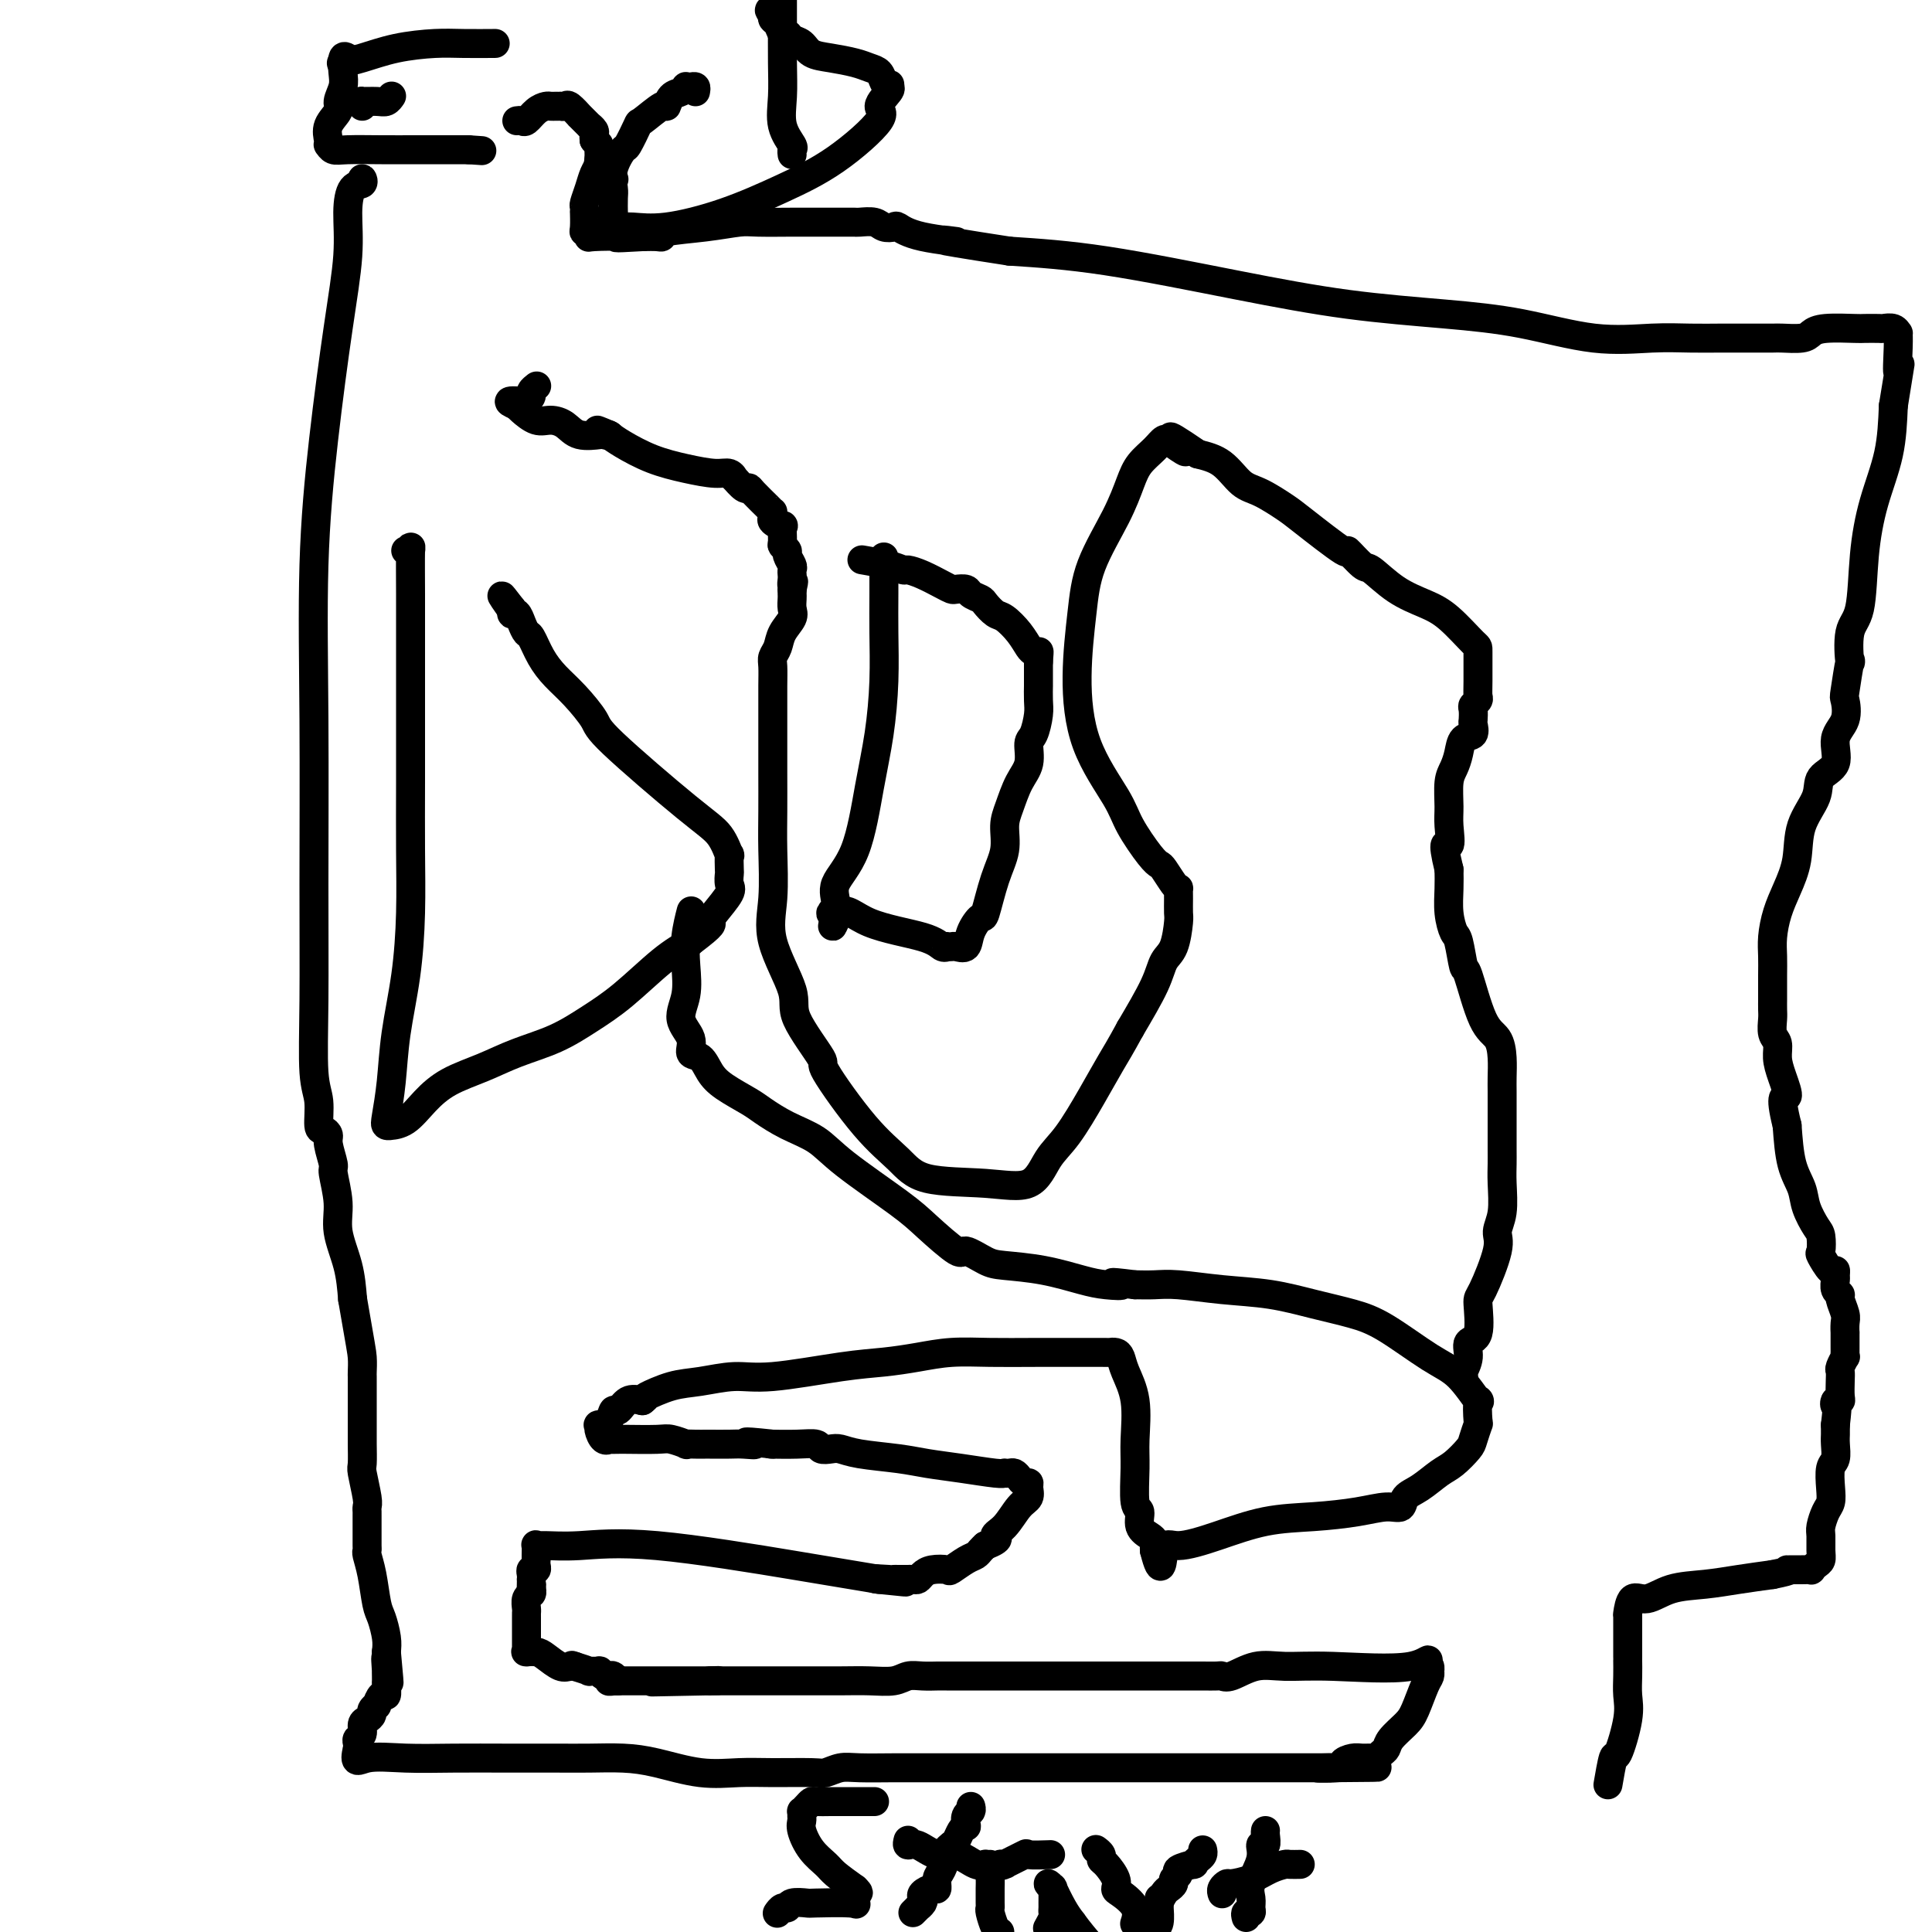 <svg viewBox='0 0 400 400' version='1.1' xmlns='http://www.w3.org/2000/svg' xmlns:xlink='http://www.w3.org/1999/xlink'><g fill='none' stroke='#000000' stroke-width='6' stroke-linecap='round' stroke-linejoin='round'><path d='M75,38c-0.052,-0.533 -0.104,-1.065 0,-1c0.104,0.065 0.362,0.728 0,1c-0.362,0.272 -1.346,0.153 -2,1c-0.654,0.847 -0.978,2.660 -1,5c-0.022,2.340 0.257,5.208 0,9c-0.257,3.792 -1.050,8.509 -2,15c-0.950,6.491 -2.058,14.756 -3,23c-0.942,8.244 -1.718,16.466 -2,26c-0.282,9.534 -0.072,20.379 0,32c0.072,11.621 0.004,24.018 0,34c-0.004,9.982 0.054,17.550 0,24c-0.054,6.450 -0.221,11.784 0,15c0.221,3.216 0.829,4.316 1,6c0.171,1.684 -0.094,3.954 0,5c0.094,1.046 0.546,0.868 1,1c0.454,0.132 0.911,0.575 1,1c0.089,0.425 -0.188,0.831 0,2c0.188,1.169 0.842,3.101 1,4c0.158,0.899 -0.179,0.766 0,2c0.179,1.234 0.873,3.836 1,6c0.127,2.164 -0.312,3.890 0,6c0.312,2.110 1.375,4.603 2,7c0.625,2.397 0.813,4.699 1,7'/><path d='M73,269c1.691,9.818 1.917,10.865 2,12c0.083,1.135 0.022,2.360 0,3c-0.022,0.640 -0.006,0.697 0,1c0.006,0.303 0.002,0.854 0,1c-0.002,0.146 -0.000,-0.111 0,0c0.000,0.111 0.000,0.590 0,1c-0.000,0.410 -0.000,0.750 0,1c0.000,0.250 -0.000,0.411 0,1c0.000,0.589 0.000,1.608 0,3c-0.000,1.392 -0.001,3.157 0,4c0.001,0.843 0.004,0.765 0,1c-0.004,0.235 -0.015,0.784 0,2c0.015,1.216 0.057,3.100 0,4c-0.057,0.900 -0.211,0.818 0,2c0.211,1.182 0.789,3.629 1,5c0.211,1.371 0.057,1.665 0,2c-0.057,0.335 -0.015,0.709 0,1c0.015,0.291 0.004,0.498 0,1c-0.004,0.502 -0.002,1.299 0,2c0.002,0.701 0.003,1.308 0,2c-0.003,0.692 -0.012,1.470 0,2c0.012,0.530 0.044,0.812 0,1c-0.044,0.188 -0.166,0.284 0,1c0.166,0.716 0.619,2.054 1,4c0.381,1.946 0.690,4.501 1,6c0.310,1.499 0.622,1.942 1,3c0.378,1.058 0.822,2.731 1,4c0.178,1.269 0.089,2.135 0,3'/><path d='M80,342c1.083,11.621 0.290,4.175 0,2c-0.290,-2.175 -0.078,0.921 0,2c0.078,1.079 0.022,0.139 0,0c-0.022,-0.139 -0.008,0.521 0,1c0.008,0.479 0.012,0.777 0,1c-0.012,0.223 -0.041,0.370 0,1c0.041,0.630 0.151,1.741 0,2c-0.151,0.259 -0.561,-0.334 -1,0c-0.439,0.334 -0.905,1.595 -1,2c-0.095,0.405 0.181,-0.047 0,0c-0.181,0.047 -0.818,0.594 -1,1c-0.182,0.406 0.091,0.672 0,1c-0.091,0.328 -0.546,0.718 -1,1c-0.454,0.282 -0.906,0.458 -1,1c-0.094,0.542 0.171,1.452 0,2c-0.171,0.548 -0.778,0.735 -1,1c-0.222,0.265 -0.060,0.610 0,1c0.060,0.390 0.017,0.826 0,1c-0.017,0.174 -0.009,0.087 0,0'/><path d='M74,362c-0.836,3.547 0.074,2.414 2,2c1.926,-0.414 4.869,-0.111 8,0c3.131,0.111 6.450,0.029 10,0c3.550,-0.029 7.331,-0.006 11,0c3.669,0.006 7.227,-0.005 10,0c2.773,0.005 4.761,0.026 7,0c2.239,-0.026 4.731,-0.098 7,0c2.269,0.098 4.317,0.366 7,1c2.683,0.634 6.002,1.635 9,2c2.998,0.365 5.674,0.094 8,0c2.326,-0.094 4.303,-0.011 7,0c2.697,0.011 6.114,-0.050 8,0c1.886,0.050 2.242,0.209 3,0c0.758,-0.209 1.919,-0.788 3,-1c1.081,-0.212 2.083,-0.057 4,0c1.917,0.057 4.748,0.015 7,0c2.252,-0.015 3.926,-0.004 6,0c2.074,0.004 4.549,0.001 7,0c2.451,-0.001 4.878,-0.000 8,0c3.122,0.000 6.940,0.000 11,0c4.060,-0.000 8.363,-0.000 13,0c4.637,0.000 9.607,0.000 14,0c4.393,-0.000 8.207,-0.000 12,0c3.793,0.000 7.563,0.000 10,0c2.437,-0.000 3.541,-0.000 5,0c1.459,0.000 3.274,0.000 4,0c0.726,-0.000 0.363,-0.000 0,0'/><path d='M275,366c19.999,-0.167 4.997,-0.083 0,0c-4.997,0.083 0.013,0.166 2,0c1.987,-0.166 0.952,-0.579 1,-1c0.048,-0.421 1.178,-0.848 2,-1c0.822,-0.152 1.334,-0.029 2,0c0.666,0.029 1.486,-0.036 2,0c0.514,0.036 0.722,0.172 1,0c0.278,-0.172 0.627,-0.652 1,-1c0.373,-0.348 0.772,-0.566 1,-1c0.228,-0.434 0.285,-1.086 1,-2c0.715,-0.914 2.086,-2.091 3,-3c0.914,-0.909 1.369,-1.549 2,-3c0.631,-1.451 1.438,-3.713 2,-5c0.562,-1.287 0.880,-1.599 1,-2c0.120,-0.401 0.042,-0.891 0,-1c-0.042,-0.109 -0.050,0.163 0,0c0.050,-0.163 0.157,-0.761 0,-1c-0.157,-0.239 -0.579,-0.120 -1,0'/><path d='M295,345c1.387,-2.628 0.856,-0.697 -3,0c-3.856,0.697 -11.037,0.158 -16,0c-4.963,-0.158 -7.709,0.063 -10,0c-2.291,-0.063 -4.125,-0.409 -6,0c-1.875,0.409 -3.789,1.574 -5,2c-1.211,0.426 -1.720,0.114 -2,0c-0.280,-0.114 -0.331,-0.031 -1,0c-0.669,0.031 -1.954,0.008 -3,0c-1.046,-0.008 -1.852,-0.002 -3,0c-1.148,0.002 -2.638,0.001 -5,0c-2.362,-0.001 -5.596,-0.000 -7,0c-1.404,0.000 -0.976,0.000 -1,0c-0.024,-0.000 -0.499,-0.000 -1,0c-0.501,0.000 -1.028,0.000 -2,0c-0.972,-0.000 -2.388,-0.000 -3,0c-0.612,0.000 -0.420,0.000 -2,0c-1.580,-0.000 -4.933,-0.000 -8,0c-3.067,0.000 -5.850,0.000 -8,0c-2.150,-0.000 -3.668,-0.001 -6,0c-2.332,0.001 -5.480,0.004 -7,0c-1.520,-0.004 -1.413,-0.015 -2,0c-0.587,0.015 -1.869,0.057 -3,0c-1.131,-0.057 -2.111,-0.211 -3,0c-0.889,0.211 -1.688,0.789 -3,1c-1.312,0.211 -3.139,0.057 -5,0c-1.861,-0.057 -3.756,-0.015 -6,0c-2.244,0.015 -4.836,0.004 -7,0c-2.164,-0.004 -3.900,-0.001 -6,0c-2.100,0.001 -4.565,0.000 -7,0c-2.435,-0.000 -4.838,-0.000 -6,0c-1.162,0.000 -1.081,0.000 -1,0'/><path d='M147,348c-23.106,0.464 -6.872,0.124 -1,0c5.872,-0.124 1.382,-0.033 0,0c-1.382,0.033 0.345,0.009 0,0c-0.345,-0.009 -2.761,-0.002 -4,0c-1.239,0.002 -1.300,0.001 -2,0c-0.700,-0.001 -2.038,-0.000 -3,0c-0.962,0.000 -1.549,0.000 -2,0c-0.451,-0.000 -0.765,-0.000 -1,0c-0.235,0.000 -0.391,0.000 -1,0c-0.609,-0.000 -1.669,-0.000 -2,0c-0.331,0.000 0.069,0.000 0,0c-0.069,-0.000 -0.606,-0.000 -1,0c-0.394,0.000 -0.645,0.000 -1,0c-0.355,-0.000 -0.816,-0.000 -1,0c-0.184,0.000 -0.092,0.000 0,0'/><path d='M128,348c-3.179,0.060 -1.627,0.208 -1,0c0.627,-0.208 0.328,-0.774 0,-1c-0.328,-0.226 -0.684,-0.113 -1,0c-0.316,0.113 -0.590,0.227 -1,0c-0.410,-0.227 -0.955,-0.796 -1,-1c-0.045,-0.204 0.411,-0.044 0,0c-0.411,0.044 -1.687,-0.026 -2,0c-0.313,0.026 0.339,0.150 0,0c-0.339,-0.150 -1.670,-0.575 -3,-1'/><path d='M119,345c-1.353,-0.457 -0.235,-0.098 0,0c0.235,0.098 -0.414,-0.065 -1,0c-0.586,0.065 -1.110,0.357 -2,0c-0.890,-0.357 -2.148,-1.363 -3,-2c-0.852,-0.637 -1.300,-0.904 -2,-1c-0.700,-0.096 -1.652,-0.021 -2,0c-0.348,0.021 -0.093,-0.011 0,0c0.093,0.011 0.025,0.067 0,0c-0.025,-0.067 -0.007,-0.256 0,-1c0.007,-0.744 0.002,-2.044 0,-3c-0.002,-0.956 -0.002,-1.569 0,-2c0.002,-0.431 0.004,-0.679 0,-1c-0.004,-0.321 -0.015,-0.716 0,-1c0.015,-0.284 0.056,-0.458 0,-1c-0.056,-0.542 -0.207,-1.454 0,-2c0.207,-0.546 0.774,-0.728 1,-1c0.226,-0.272 0.113,-0.636 0,-1'/><path d='M110,329c0.155,-1.968 0.042,-0.386 0,0c-0.042,0.386 -0.012,-0.422 0,-1c0.012,-0.578 0.007,-0.925 0,-1c-0.007,-0.075 -0.016,0.120 0,0c0.016,-0.120 0.057,-0.557 0,-1c-0.057,-0.443 -0.211,-0.891 0,-1c0.211,-0.109 0.789,0.121 1,0c0.211,-0.121 0.056,-0.593 0,-1c-0.056,-0.407 -0.012,-0.750 0,-1c0.012,-0.250 -0.008,-0.406 0,-1c0.008,-0.594 0.044,-1.627 0,-2c-0.044,-0.373 -0.167,-0.087 0,0c0.167,0.087 0.623,-0.026 2,0c1.377,0.026 3.676,0.192 7,0c3.324,-0.192 7.675,-0.742 16,0c8.325,0.742 20.626,2.777 28,4c7.374,1.223 9.821,1.635 12,2c2.179,0.365 4.089,0.682 6,1'/><path d='M182,327c10.875,1.083 2.563,0.290 0,0c-2.563,-0.290 0.624,-0.078 2,0c1.376,0.078 0.942,0.021 1,0c0.058,-0.021 0.607,-0.006 1,0c0.393,0.006 0.630,0.002 1,0c0.370,-0.002 0.872,-0.003 1,0c0.128,0.003 -0.119,0.011 0,0c0.119,-0.011 0.603,-0.042 1,0c0.397,0.042 0.706,0.157 1,0c0.294,-0.157 0.572,-0.585 1,-1c0.428,-0.415 1.008,-0.818 2,-1c0.992,-0.182 2.398,-0.143 3,0c0.602,0.143 0.399,0.389 1,0c0.601,-0.389 2.007,-1.414 3,-2c0.993,-0.586 1.575,-0.735 2,-1c0.425,-0.265 0.693,-0.647 1,-1c0.307,-0.353 0.654,-0.676 1,-1'/><path d='M204,320c3.775,-1.473 2.213,-1.655 2,-2c-0.213,-0.345 0.925,-0.853 2,-2c1.075,-1.147 2.089,-2.934 3,-4c0.911,-1.066 1.719,-1.413 2,-2c0.281,-0.587 0.034,-1.415 0,-2c-0.034,-0.585 0.146,-0.927 0,-1c-0.146,-0.073 -0.617,0.124 -1,0c-0.383,-0.124 -0.676,-0.569 -1,-1c-0.324,-0.431 -0.677,-0.847 -1,-1c-0.323,-0.153 -0.615,-0.044 -1,0c-0.385,0.044 -0.864,0.023 -1,0c-0.136,-0.023 0.071,-0.048 0,0c-0.071,0.048 -0.420,0.168 -2,0c-1.580,-0.168 -4.391,-0.623 -7,-1c-2.609,-0.377 -5.016,-0.676 -7,-1c-1.984,-0.324 -3.544,-0.674 -6,-1c-2.456,-0.326 -5.808,-0.627 -8,-1c-2.192,-0.373 -3.224,-0.818 -4,-1c-0.776,-0.182 -1.295,-0.101 -2,0c-0.705,0.101 -1.597,0.223 -2,0c-0.403,-0.223 -0.318,-0.792 -1,-1c-0.682,-0.208 -2.131,-0.056 -4,0c-1.869,0.056 -4.157,0.015 -5,0c-0.843,-0.015 -0.241,-0.004 0,0c0.241,0.004 0.120,0.002 0,0'/><path d='M160,299c-8.552,-0.928 -4.931,-0.249 -4,0c0.931,0.249 -0.828,0.067 -2,0c-1.172,-0.067 -1.758,-0.018 -3,0c-1.242,0.018 -3.139,0.006 -4,0c-0.861,-0.006 -0.685,-0.005 -1,0c-0.315,0.005 -1.120,0.016 -2,0c-0.880,-0.016 -1.837,-0.057 -2,0c-0.163,0.057 0.466,0.211 0,0c-0.466,-0.211 -2.027,-0.789 -3,-1c-0.973,-0.211 -1.356,-0.057 -3,0c-1.644,0.057 -4.548,0.017 -6,0c-1.452,-0.017 -1.451,-0.011 -2,0c-0.549,0.011 -1.649,0.027 -2,0c-0.351,-0.027 0.048,-0.098 0,0c-0.048,0.098 -0.542,0.364 -1,0c-0.458,-0.364 -0.880,-1.360 -1,-2c-0.120,-0.640 0.061,-0.926 0,-1c-0.061,-0.074 -0.365,0.064 0,0c0.365,-0.064 1.399,-0.329 2,-1c0.601,-0.671 0.769,-1.747 1,-2c0.231,-0.253 0.524,0.316 1,0c0.476,-0.316 1.136,-1.519 2,-2c0.864,-0.481 1.932,-0.241 3,0'/><path d='M133,290c1.388,-1.045 0.358,-0.656 1,-1c0.642,-0.344 2.956,-1.419 5,-2c2.044,-0.581 3.819,-0.666 6,-1c2.181,-0.334 4.770,-0.915 7,-1c2.230,-0.085 4.102,0.327 8,0c3.898,-0.327 9.820,-1.394 14,-2c4.180,-0.606 6.616,-0.751 9,-1c2.384,-0.249 4.717,-0.603 7,-1c2.283,-0.397 4.516,-0.838 7,-1c2.484,-0.162 5.218,-0.044 8,0c2.782,0.044 5.610,0.014 10,0c4.390,-0.014 10.341,-0.011 13,0c2.659,0.011 2.027,0.029 2,0c-0.027,-0.029 0.553,-0.105 1,0c0.447,0.105 0.761,0.390 1,1c0.239,0.610 0.403,1.544 1,3c0.597,1.456 1.628,3.435 2,6c0.372,2.565 0.084,5.716 0,8c-0.084,2.284 0.037,3.701 0,6c-0.037,2.299 -0.230,5.481 0,7c0.230,1.519 0.885,1.377 1,2c0.115,0.623 -0.309,2.012 0,3c0.309,0.988 1.351,1.574 2,2c0.649,0.426 0.906,0.692 1,1c0.094,0.308 0.027,0.660 0,1c-0.027,0.340 -0.013,0.670 0,1'/><path d='M239,321c1.604,6.383 1.615,1.841 2,0c0.385,-1.841 1.143,-0.979 3,-1c1.857,-0.021 4.811,-0.924 8,-2c3.189,-1.076 6.613,-2.325 10,-3c3.387,-0.675 6.737,-0.776 10,-1c3.263,-0.224 6.437,-0.573 9,-1c2.563,-0.427 4.514,-0.934 6,-1c1.486,-0.066 2.508,0.307 3,0c0.492,-0.307 0.454,-1.294 1,-2c0.546,-0.706 1.676,-1.132 3,-2c1.324,-0.868 2.842,-2.177 4,-3c1.158,-0.823 1.957,-1.158 3,-2c1.043,-0.842 2.331,-2.189 3,-3c0.669,-0.811 0.718,-1.085 1,-2c0.282,-0.915 0.797,-2.472 1,-3c0.203,-0.528 0.096,-0.028 0,-1c-0.096,-0.972 -0.180,-3.415 0,-4c0.180,-0.585 0.624,0.689 0,0c-0.624,-0.689 -2.316,-3.339 -4,-5c-1.684,-1.661 -3.359,-2.333 -6,-4c-2.641,-1.667 -6.246,-4.330 -9,-6c-2.754,-1.670 -4.655,-2.346 -7,-3c-2.345,-0.654 -5.134,-1.286 -8,-2c-2.866,-0.714 -5.809,-1.512 -9,-2c-3.191,-0.488 -6.628,-0.667 -10,-1c-3.372,-0.333 -6.677,-0.820 -9,-1c-2.323,-0.180 -3.664,-0.051 -5,0c-1.336,0.051 -2.668,0.026 -4,0'/><path d='M235,266c-7.514,-0.937 -3.798,-0.279 -3,0c0.798,0.279 -1.321,0.178 -3,0c-1.679,-0.178 -2.920,-0.435 -5,-1c-2.080,-0.565 -5.001,-1.440 -8,-2c-2.999,-0.560 -6.077,-0.807 -8,-1c-1.923,-0.193 -2.692,-0.333 -4,-1c-1.308,-0.667 -3.154,-1.861 -4,-2c-0.846,-0.139 -0.692,0.777 -2,0c-1.308,-0.777 -4.078,-3.246 -6,-5c-1.922,-1.754 -2.998,-2.791 -6,-5c-3.002,-2.209 -7.932,-5.588 -11,-8c-3.068,-2.412 -4.274,-3.857 -6,-5c-1.726,-1.143 -3.971,-1.985 -6,-3c-2.029,-1.015 -3.841,-2.202 -5,-3c-1.159,-0.798 -1.664,-1.206 -3,-2c-1.336,-0.794 -3.505,-1.972 -5,-3c-1.495,-1.028 -2.318,-1.905 -3,-3c-0.682,-1.095 -1.223,-2.409 -2,-3c-0.777,-0.591 -1.791,-0.460 -2,-1c-0.209,-0.540 0.388,-1.752 0,-3c-0.388,-1.248 -1.760,-2.531 -2,-4c-0.240,-1.469 0.654,-3.122 1,-5c0.346,-1.878 0.145,-3.981 0,-6c-0.145,-2.019 -0.235,-3.954 0,-6c0.235,-2.046 0.794,-4.205 1,-5c0.206,-0.795 0.059,-0.227 0,0c-0.059,0.227 -0.029,0.114 0,0'/><path d='M333,369c0.027,-0.156 0.053,-0.313 0,0c-0.053,0.313 -0.186,1.095 0,0c0.186,-1.095 0.691,-4.067 1,-5c0.309,-0.933 0.423,0.173 1,-1c0.577,-1.173 1.619,-4.625 2,-7c0.381,-2.375 0.102,-3.672 0,-5c-0.102,-1.328 -0.027,-2.686 0,-4c0.027,-1.314 0.007,-2.583 0,-3c-0.007,-0.417 -0.002,0.019 0,0c0.002,-0.019 0.001,-0.491 0,-1c-0.001,-0.509 -0.000,-1.053 0,-2c0.000,-0.947 0.000,-2.296 0,-3c-0.000,-0.704 0.000,-0.764 0,-1c-0.000,-0.236 -0.000,-0.649 0,-1c0.000,-0.351 0.002,-0.642 0,-1c-0.002,-0.358 -0.007,-0.784 0,-1c0.007,-0.216 0.025,-0.222 0,0c-0.025,0.222 -0.095,0.673 0,0c0.095,-0.673 0.354,-2.471 1,-3c0.646,-0.529 1.679,0.209 3,0c1.321,-0.209 2.932,-1.365 5,-2c2.068,-0.635 4.595,-0.748 7,-1c2.405,-0.252 4.687,-0.643 7,-1c2.313,-0.357 4.656,-0.678 7,-1'/><path d='M367,326c5.017,-1.001 3.060,-1.003 3,-1c-0.060,0.003 1.778,0.013 3,0c1.222,-0.013 1.830,-0.047 2,0c0.170,0.047 -0.098,0.174 0,0c0.098,-0.174 0.561,-0.650 1,-1c0.439,-0.350 0.852,-0.573 1,-1c0.148,-0.427 0.029,-1.058 0,-2c-0.029,-0.942 0.031,-2.193 0,-3c-0.031,-0.807 -0.153,-1.168 0,-2c0.153,-0.832 0.581,-2.133 1,-3c0.419,-0.867 0.830,-1.300 1,-2c0.170,-0.700 0.098,-1.669 0,-3c-0.098,-1.331 -0.222,-3.025 0,-4c0.222,-0.975 0.792,-1.231 1,-2c0.208,-0.769 0.056,-2.052 0,-3c-0.056,-0.948 -0.015,-1.563 0,-2c0.015,-0.437 0.004,-0.696 0,-1c-0.004,-0.304 -0.002,-0.652 0,-1'/><path d='M380,295c0.635,-5.330 0.223,-4.156 0,-4c-0.223,0.156 -0.256,-0.708 0,-1c0.256,-0.292 0.800,-0.013 1,0c0.200,0.013 0.057,-0.239 0,-1c-0.057,-0.761 -0.029,-2.031 0,-3c0.029,-0.969 0.060,-1.636 0,-2c-0.060,-0.364 -0.212,-0.424 0,-1c0.212,-0.576 0.789,-1.669 1,-2c0.211,-0.331 0.057,0.099 0,0c-0.057,-0.099 -0.015,-0.726 0,-1c0.015,-0.274 0.005,-0.194 0,-1c-0.005,-0.806 -0.005,-2.500 0,-3c0.005,-0.500 0.017,0.192 0,0c-0.017,-0.192 -0.061,-1.269 0,-2c0.061,-0.731 0.227,-1.117 0,-2c-0.227,-0.883 -0.845,-2.264 -1,-3c-0.155,-0.736 0.155,-0.829 0,-1c-0.155,-0.171 -0.775,-0.421 -1,-1c-0.225,-0.579 -0.054,-1.487 0,-2c0.054,-0.513 -0.010,-0.632 0,-1c0.010,-0.368 0.094,-0.984 0,-1c-0.094,-0.016 -0.367,0.570 -1,0c-0.633,-0.570 -1.627,-2.294 -2,-3c-0.373,-0.706 -0.126,-0.393 0,-1c0.126,-0.607 0.132,-2.133 0,-3c-0.132,-0.867 -0.403,-1.075 -1,-2c-0.597,-0.925 -1.521,-2.568 -2,-4c-0.479,-1.432 -0.514,-2.655 -1,-4c-0.486,-1.345 -1.425,-2.813 -2,-5c-0.575,-2.187 -0.788,-5.094 -1,-8'/><path d='M370,233c-1.813,-7.203 -0.346,-5.711 0,-6c0.346,-0.289 -0.429,-2.360 -1,-4c-0.571,-1.640 -0.938,-2.847 -1,-4c-0.062,-1.153 0.179,-2.250 0,-3c-0.179,-0.750 -0.780,-1.154 -1,-2c-0.220,-0.846 -0.059,-2.133 0,-3c0.059,-0.867 0.016,-1.312 0,-2c-0.016,-0.688 -0.005,-1.617 0,-2c0.005,-0.383 0.004,-0.219 0,-1c-0.004,-0.781 -0.009,-2.507 0,-4c0.009,-1.493 0.034,-2.753 0,-4c-0.034,-1.247 -0.128,-2.481 0,-4c0.128,-1.519 0.476,-3.322 1,-5c0.524,-1.678 1.223,-3.229 2,-5c0.777,-1.771 1.632,-3.760 2,-6c0.368,-2.240 0.251,-4.732 1,-7c0.749,-2.268 2.366,-4.314 3,-6c0.634,-1.686 0.286,-3.013 1,-4c0.714,-0.987 2.492,-1.635 3,-3c0.508,-1.365 -0.252,-3.448 0,-5c0.252,-1.552 1.518,-2.575 2,-4c0.482,-1.425 0.180,-3.253 0,-4c-0.180,-0.747 -0.237,-0.413 0,-2c0.237,-1.587 0.770,-5.095 1,-6c0.230,-0.905 0.157,0.793 0,0c-0.157,-0.793 -0.400,-4.077 0,-6c0.400,-1.923 1.441,-2.485 2,-5c0.559,-2.515 0.634,-6.983 1,-11c0.366,-4.017 1.022,-7.581 2,-11c0.978,-3.419 2.280,-6.691 3,-10c0.720,-3.309 0.860,-6.654 1,-10'/><path d='M392,84c2.082,-12.780 1.288,-7.729 1,-7c-0.288,0.729 -0.070,-2.862 0,-5c0.070,-2.138 -0.006,-2.821 0,-3c0.006,-0.179 0.096,0.148 0,0c-0.096,-0.148 -0.378,-0.772 -1,-1c-0.622,-0.228 -1.584,-0.062 -2,0c-0.416,0.062 -0.286,0.019 -1,0c-0.714,-0.019 -2.272,-0.015 -3,0c-0.728,0.015 -0.626,0.043 -2,0c-1.374,-0.043 -4.225,-0.155 -6,0c-1.775,0.155 -2.475,0.577 -3,1c-0.525,0.423 -0.875,0.845 -2,1c-1.125,0.155 -3.025,0.041 -4,0c-0.975,-0.041 -1.024,-0.011 -2,0c-0.976,0.011 -2.877,0.003 -4,0c-1.123,-0.003 -1.467,-0.002 -2,0c-0.533,0.002 -1.254,0.003 -2,0c-0.746,-0.003 -1.515,-0.010 -3,0c-1.485,0.010 -3.685,0.039 -6,0c-2.315,-0.039 -4.744,-0.145 -8,0c-3.256,0.145 -7.338,0.540 -12,0c-4.662,-0.540 -9.904,-2.014 -15,-3c-5.096,-0.986 -10.045,-1.482 -16,-2c-5.955,-0.518 -12.916,-1.056 -20,-2c-7.084,-0.944 -14.292,-2.293 -23,-4c-8.708,-1.707 -18.917,-3.774 -27,-5c-8.083,-1.226 -14.042,-1.613 -20,-2'/><path d='M209,52c-20.864,-3.209 -12.525,-2.232 -11,-2c1.525,0.232 -3.764,-0.281 -7,-1c-3.236,-0.719 -4.418,-1.643 -5,-2c-0.582,-0.357 -0.562,-0.148 -1,0c-0.438,0.148 -1.333,0.236 -2,0c-0.667,-0.236 -1.106,-0.795 -2,-1c-0.894,-0.205 -2.242,-0.055 -3,0c-0.758,0.055 -0.925,0.015 -1,0c-0.075,-0.015 -0.058,-0.004 0,0c0.058,0.004 0.156,0.001 0,0c-0.156,-0.001 -0.568,-0.000 -1,0c-0.432,0.000 -0.885,0.000 -1,0c-0.115,-0.000 0.107,-0.000 0,0c-0.107,0.000 -0.542,0.000 -1,0c-0.458,-0.000 -0.938,0.000 -1,0c-0.062,-0.000 0.294,-0.000 0,0c-0.294,0.000 -1.237,0.000 -2,0c-0.763,-0.000 -1.345,-0.001 -2,0c-0.655,0.001 -1.381,0.003 -2,0c-0.619,-0.003 -1.130,-0.012 -3,0c-1.870,0.012 -5.099,0.046 -7,0c-1.901,-0.046 -2.472,-0.170 -4,0c-1.528,0.170 -4.012,0.634 -7,1c-2.988,0.366 -6.481,0.634 -8,1c-1.519,0.366 -1.063,0.829 -1,1c0.063,0.171 -0.268,0.049 -1,0c-0.732,-0.049 -1.866,-0.024 -3,0'/><path d='M133,49c-7.808,0.469 -4.828,0.140 -5,0c-0.172,-0.140 -3.496,-0.091 -5,0c-1.504,0.091 -1.188,0.223 -1,0c0.188,-0.223 0.246,-0.801 0,-1c-0.246,-0.199 -0.798,-0.018 -1,0c-0.202,0.018 -0.055,-0.126 0,-1c0.055,-0.874 0.018,-2.478 0,-3c-0.018,-0.522 -0.016,0.036 0,0c0.016,-0.036 0.047,-0.668 0,-1c-0.047,-0.332 -0.170,-0.366 0,-1c0.170,-0.634 0.634,-1.869 1,-3c0.366,-1.131 0.634,-2.159 1,-3c0.366,-0.841 0.829,-1.496 1,-2c0.171,-0.504 0.049,-0.858 0,-1c-0.049,-0.142 -0.024,-0.071 0,0'/><path d='M303,285c0.035,0.046 0.069,0.091 0,0c-0.069,-0.091 -0.243,-0.319 0,-1c0.243,-0.681 0.903,-1.815 1,-3c0.097,-1.185 -0.369,-2.421 0,-3c0.369,-0.579 1.572,-0.500 2,-2c0.428,-1.500 0.080,-4.580 0,-6c-0.080,-1.420 0.108,-1.181 1,-3c0.892,-1.819 2.488,-5.698 3,-8c0.512,-2.302 -0.059,-3.028 0,-4c0.059,-0.972 0.748,-2.192 1,-4c0.252,-1.808 0.068,-4.205 0,-6c-0.068,-1.795 -0.018,-2.987 0,-4c0.018,-1.013 0.005,-1.845 0,-3c-0.005,-1.155 -0.001,-2.633 0,-4c0.001,-1.367 -0.001,-2.625 0,-4c0.001,-1.375 0.006,-2.868 0,-4c-0.006,-1.132 -0.022,-1.902 0,-3c0.022,-1.098 0.084,-2.524 0,-4c-0.084,-1.476 -0.313,-3.002 -1,-4c-0.687,-0.998 -1.833,-1.470 -3,-4c-1.167,-2.530 -2.355,-7.120 -3,-9c-0.645,-1.880 -0.747,-1.052 -1,-2c-0.253,-0.948 -0.656,-3.674 -1,-5c-0.344,-1.326 -0.628,-1.252 -1,-2c-0.372,-0.748 -0.831,-2.317 -1,-4c-0.169,-1.683 -0.048,-3.481 0,-5c0.048,-1.519 0.024,-2.760 0,-4'/><path d='M300,180c-1.701,-6.969 -0.453,-4.892 0,-5c0.453,-0.108 0.111,-2.402 0,-4c-0.111,-1.598 0.011,-2.502 0,-4c-0.011,-1.498 -0.153,-3.591 0,-5c0.153,-1.409 0.601,-2.136 1,-3c0.399,-0.864 0.748,-1.866 1,-3c0.252,-1.134 0.408,-2.402 1,-3c0.592,-0.598 1.622,-0.527 2,-1c0.378,-0.473 0.105,-1.489 0,-2c-0.105,-0.511 -0.042,-0.518 0,-1c0.042,-0.482 0.064,-1.441 0,-2c-0.064,-0.559 -0.213,-0.718 0,-1c0.213,-0.282 0.789,-0.688 1,-1c0.211,-0.312 0.055,-0.531 0,-1c-0.055,-0.469 -0.011,-1.189 0,-3c0.011,-1.811 -0.011,-4.713 0,-6c0.011,-1.287 0.056,-0.959 -1,-2c-1.056,-1.041 -3.212,-3.453 -5,-5c-1.788,-1.547 -3.209,-2.231 -5,-3c-1.791,-0.769 -3.951,-1.622 -6,-3c-2.049,-1.378 -3.988,-3.279 -5,-4c-1.012,-0.721 -1.098,-0.261 -2,-1c-0.902,-0.739 -2.622,-2.678 -3,-3c-0.378,-0.322 0.584,0.971 -1,0c-1.584,-0.971 -5.714,-4.207 -8,-6c-2.286,-1.793 -2.729,-2.143 -4,-3c-1.271,-0.857 -3.372,-2.219 -5,-3c-1.628,-0.781 -2.785,-0.979 -4,-2c-1.215,-1.021 -2.490,-2.863 -4,-4c-1.510,-1.137 -3.255,-1.568 -5,-2'/><path d='M248,94c-9.558,-6.531 -4.452,-2.358 -3,-1c1.452,1.358 -0.751,-0.099 -2,-1c-1.249,-0.901 -1.543,-1.246 -2,-1c-0.457,0.246 -1.078,1.084 -2,2c-0.922,0.916 -2.144,1.912 -3,3c-0.856,1.088 -1.344,2.269 -2,4c-0.656,1.731 -1.480,4.012 -3,7c-1.520,2.988 -3.735,6.683 -5,10c-1.265,3.317 -1.578,6.257 -2,10c-0.422,3.743 -0.951,8.288 -1,13c-0.049,4.712 0.382,9.592 2,14c1.618,4.408 4.421,8.345 6,11c1.579,2.655 1.932,4.028 3,6c1.068,1.972 2.850,4.543 4,6c1.150,1.457 1.667,1.801 2,2c0.333,0.199 0.482,0.254 1,1c0.518,0.746 1.407,2.182 2,3c0.593,0.818 0.892,1.017 1,1c0.108,-0.017 0.027,-0.251 0,0c-0.027,0.251 0.000,0.986 0,2c-0.000,1.014 -0.028,2.308 0,3c0.028,0.692 0.113,0.782 0,2c-0.113,1.218 -0.422,3.564 -1,5c-0.578,1.436 -1.425,1.964 -2,3c-0.575,1.036 -0.879,2.582 -2,5c-1.121,2.418 -3.061,5.709 -5,9'/><path d='M234,213c-2.122,3.905 -2.928,5.166 -4,7c-1.072,1.834 -2.412,4.239 -4,7c-1.588,2.761 -3.425,5.877 -5,8c-1.575,2.123 -2.887,3.251 -4,5c-1.113,1.749 -2.025,4.117 -4,5c-1.975,0.883 -5.011,0.281 -9,0c-3.989,-0.281 -8.930,-0.240 -12,-1c-3.070,-0.760 -4.267,-2.321 -6,-4c-1.733,-1.679 -4.001,-3.476 -7,-7c-2.999,-3.524 -6.728,-8.775 -8,-11c-1.272,-2.225 -0.088,-1.423 -1,-3c-0.912,-1.577 -3.919,-5.532 -5,-8c-1.081,-2.468 -0.237,-3.448 -1,-6c-0.763,-2.552 -3.133,-6.676 -4,-10c-0.867,-3.324 -0.232,-5.847 0,-9c0.232,-3.153 0.062,-6.937 0,-10c-0.062,-3.063 -0.017,-5.407 0,-8c0.017,-2.593 0.005,-5.437 0,-8c-0.005,-2.563 -0.002,-4.847 0,-7c0.002,-2.153 0.004,-4.176 0,-6c-0.004,-1.824 -0.013,-3.450 0,-5c0.013,-1.550 0.050,-3.024 0,-4c-0.050,-0.976 -0.185,-1.455 0,-2c0.185,-0.545 0.691,-1.158 1,-2c0.309,-0.842 0.423,-1.913 1,-3c0.577,-1.087 1.619,-2.189 2,-3c0.381,-0.811 0.102,-1.331 0,-2c-0.102,-0.669 -0.028,-1.488 0,-2c0.028,-0.512 0.008,-0.718 0,-1c-0.008,-0.282 -0.004,-0.641 0,-1'/><path d='M164,122c0.619,-2.654 0.167,-1.287 0,-1c-0.167,0.287 -0.049,-0.504 0,-1c0.049,-0.496 0.028,-0.696 0,-1c-0.028,-0.304 -0.064,-0.712 0,-1c0.064,-0.288 0.228,-0.456 0,-1c-0.228,-0.544 -0.846,-1.464 -1,-2c-0.154,-0.536 0.157,-0.689 0,-1c-0.157,-0.311 -0.782,-0.780 -1,-1c-0.218,-0.220 -0.030,-0.191 0,-1c0.030,-0.809 -0.097,-2.455 0,-3c0.097,-0.545 0.419,0.012 0,0c-0.419,-0.012 -1.577,-0.593 -2,-1c-0.423,-0.407 -0.110,-0.641 0,-1c0.110,-0.359 0.016,-0.843 0,-1c-0.016,-0.157 0.047,0.013 0,0c-0.047,-0.013 -0.202,-0.207 -1,-1c-0.798,-0.793 -2.238,-2.183 -3,-3c-0.762,-0.817 -0.847,-1.060 -1,-1c-0.153,0.060 -0.373,0.423 -1,0c-0.627,-0.423 -1.659,-1.632 -2,-2c-0.341,-0.368 0.011,0.107 0,0c-0.011,-0.107 -0.383,-0.795 -1,-1c-0.617,-0.205 -1.477,0.072 -3,0c-1.523,-0.072 -3.707,-0.494 -6,-1c-2.293,-0.506 -4.694,-1.098 -7,-2c-2.306,-0.902 -4.516,-2.115 -6,-3c-1.484,-0.885 -2.242,-1.443 -3,-2'/><path d='M126,90c-4.601,-1.856 -1.102,-0.496 0,0c1.102,0.496 -0.193,0.126 -1,0c-0.807,-0.126 -1.125,-0.010 -1,0c0.125,0.010 0.694,-0.087 0,0c-0.694,0.087 -2.652,0.356 -4,0c-1.348,-0.356 -2.088,-1.339 -3,-2c-0.912,-0.661 -1.997,-1.002 -3,-1c-1.003,0.002 -1.924,0.347 -3,0c-1.076,-0.347 -2.307,-1.385 -3,-2c-0.693,-0.615 -0.846,-0.808 -1,-1'/><path d='M107,84c-2.988,-1.151 -0.959,-1.029 0,-1c0.959,0.029 0.849,-0.034 1,0c0.151,0.034 0.563,0.167 1,0c0.437,-0.167 0.901,-0.632 1,-1c0.099,-0.368 -0.166,-0.637 0,-1c0.166,-0.363 0.762,-0.818 1,-1c0.238,-0.182 0.119,-0.091 0,0'/><path d='M183,116c-0.001,-0.612 -0.003,-1.224 0,0c0.003,1.224 0.009,4.284 0,7c-0.009,2.716 -0.034,5.089 0,8c0.034,2.911 0.127,6.361 0,10c-0.127,3.639 -0.474,7.468 -1,11c-0.526,3.532 -1.231,6.768 -2,11c-0.769,4.232 -1.601,9.460 -3,13c-1.399,3.540 -3.365,5.392 -4,7c-0.635,1.608 0.060,2.971 0,4c-0.060,1.029 -0.874,1.722 -1,2c-0.126,0.278 0.437,0.139 1,0'/><path d='M173,189c-1.367,5.643 -0.285,1.249 1,0c1.285,-1.249 2.774,0.646 6,2c3.226,1.354 8.188,2.167 11,3c2.812,0.833 3.473,1.687 4,2c0.527,0.313 0.919,0.086 1,0c0.081,-0.086 -0.148,-0.031 0,0c0.148,0.031 0.674,0.039 1,0c0.326,-0.039 0.454,-0.124 1,0c0.546,0.124 1.511,0.457 2,0c0.489,-0.457 0.503,-1.702 1,-3c0.497,-1.298 1.477,-2.647 2,-3c0.523,-0.353 0.587,0.291 1,-1c0.413,-1.291 1.174,-4.516 2,-7c0.826,-2.484 1.718,-4.228 2,-6c0.282,-1.772 -0.044,-3.571 0,-5c0.044,-1.429 0.459,-2.488 1,-4c0.541,-1.512 1.206,-3.476 2,-5c0.794,-1.524 1.715,-2.609 2,-4c0.285,-1.391 -0.067,-3.088 0,-4c0.067,-0.912 0.554,-1.037 1,-2c0.446,-0.963 0.852,-2.762 1,-4c0.148,-1.238 0.040,-1.913 0,-3c-0.040,-1.087 -0.011,-2.584 0,-3c0.011,-0.416 0.003,0.249 0,0c-0.003,-0.249 -0.001,-1.413 0,-2c0.001,-0.587 0.000,-0.596 0,-1c-0.000,-0.404 -0.000,-1.202 0,-2'/><path d='M215,137c0.296,-3.490 0.036,-1.714 0,-1c-0.036,0.714 0.152,0.366 0,0c-0.152,-0.366 -0.645,-0.751 -1,-1c-0.355,-0.249 -0.571,-0.361 -1,-1c-0.429,-0.639 -1.069,-1.806 -2,-3c-0.931,-1.194 -2.151,-2.414 -3,-3c-0.849,-0.586 -1.326,-0.539 -2,-1c-0.674,-0.461 -1.547,-1.430 -2,-2c-0.453,-0.570 -0.488,-0.741 -1,-1c-0.512,-0.259 -1.500,-0.607 -2,-1c-0.500,-0.393 -0.510,-0.830 -1,-1c-0.490,-0.170 -1.459,-0.074 -2,0c-0.541,0.074 -0.655,0.126 -1,0c-0.345,-0.126 -0.922,-0.429 -2,-1c-1.078,-0.571 -2.657,-1.411 -4,-2c-1.343,-0.589 -2.448,-0.929 -3,-1c-0.552,-0.071 -0.550,0.125 -1,0c-0.450,-0.125 -1.352,-0.572 -3,-1c-1.648,-0.428 -4.042,-0.837 -5,-1c-0.958,-0.163 -0.479,-0.082 0,0'/><path d='M84,114c0.423,0.215 0.845,0.431 1,0c0.155,-0.431 0.041,-1.507 0,0c-0.041,1.507 -0.011,5.598 0,9c0.011,3.402 0.004,6.116 0,10c-0.004,3.884 -0.003,8.939 0,14c0.003,5.061 0.008,10.128 0,15c-0.008,4.872 -0.029,9.550 0,14c0.029,4.450 0.110,8.673 0,13c-0.110,4.327 -0.409,8.757 -1,13c-0.591,4.243 -1.475,8.300 -2,12c-0.525,3.700 -0.693,7.044 -1,10c-0.307,2.956 -0.754,5.523 -1,7c-0.246,1.477 -0.293,1.862 0,2c0.293,0.138 0.925,0.028 1,0c0.075,-0.028 -0.407,0.026 0,0c0.407,-0.026 1.705,-0.131 3,-1c1.295,-0.869 2.588,-2.500 4,-4c1.412,-1.500 2.942,-2.869 5,-4c2.058,-1.131 4.644,-2.025 7,-3c2.356,-0.975 4.481,-2.032 7,-3c2.519,-0.968 5.432,-1.848 8,-3c2.568,-1.152 4.791,-2.577 7,-4c2.209,-1.423 4.402,-2.845 7,-5c2.598,-2.155 5.599,-5.044 8,-7c2.401,-1.956 4.200,-2.978 6,-4'/><path d='M143,195c5.226,-3.937 4.290,-3.780 4,-4c-0.290,-0.220 0.066,-0.816 1,-2c0.934,-1.184 2.446,-2.956 3,-4c0.554,-1.044 0.150,-1.358 0,-2c-0.150,-0.642 -0.044,-1.610 0,-2c0.044,-0.390 0.028,-0.202 0,-1c-0.028,-0.798 -0.067,-2.581 0,-3c0.067,-0.419 0.242,0.525 0,0c-0.242,-0.525 -0.900,-2.521 -2,-4c-1.100,-1.479 -2.643,-2.443 -7,-6c-4.357,-3.557 -11.527,-9.707 -15,-13c-3.473,-3.293 -3.249,-3.730 -4,-5c-0.751,-1.270 -2.477,-3.372 -4,-5c-1.523,-1.628 -2.842,-2.782 -4,-4c-1.158,-1.218 -2.155,-2.502 -3,-4c-0.845,-1.498 -1.537,-3.211 -2,-4c-0.463,-0.789 -0.699,-0.655 -1,-1c-0.301,-0.345 -0.669,-1.168 -1,-2c-0.331,-0.832 -0.625,-1.673 -1,-2c-0.375,-0.327 -0.833,-0.139 -1,0c-0.167,0.139 -0.045,0.230 0,0c0.045,-0.230 0.013,-0.780 0,-1c-0.013,-0.220 -0.006,-0.110 0,0'/><path d='M106,126c-3.489,-4.578 -1.711,-2.022 -1,-1c0.711,1.022 0.356,0.511 0,0'/><path d='M181,373c0.059,-0.000 0.117,-0.000 0,0c-0.117,0.000 -0.411,0.000 -1,0c-0.589,-0.000 -1.473,-0.000 -2,0c-0.527,0.000 -0.698,0.000 -1,0c-0.302,-0.000 -0.735,-0.001 -1,0c-0.265,0.001 -0.361,0.003 -1,0c-0.639,-0.003 -1.821,-0.011 -3,0c-1.179,0.011 -2.354,0.041 -3,0c-0.646,-0.041 -0.762,-0.151 -1,0c-0.238,0.151 -0.599,0.565 -1,1c-0.401,0.435 -0.841,0.891 -1,1c-0.159,0.109 -0.038,-0.130 0,0c0.038,0.130 -0.008,0.629 0,1c0.008,0.371 0.069,0.612 0,1c-0.069,0.388 -0.270,0.922 0,2c0.270,1.078 1.011,2.701 2,4c0.989,1.299 2.228,2.273 3,3c0.772,0.727 1.078,1.208 2,2c0.922,0.792 2.461,1.896 4,3'/><path d='M177,391c1.405,1.343 0.418,0.700 0,1c-0.418,0.300 -0.266,1.543 0,2c0.266,0.457 0.646,0.126 -1,0c-1.646,-0.126 -5.320,-0.049 -7,0c-1.680,0.049 -1.368,0.069 -2,0c-0.632,-0.069 -2.208,-0.229 -3,0c-0.792,0.229 -0.800,0.845 -1,1c-0.200,0.155 -0.592,-0.151 -1,0c-0.408,0.151 -0.831,0.757 -1,1c-0.169,0.243 -0.085,0.121 0,0'/><path d='M189,396c0.452,-0.446 0.904,-0.893 1,-1c0.096,-0.107 -0.164,0.125 0,0c0.164,-0.125 0.752,-0.606 1,-1c0.248,-0.394 0.157,-0.700 0,-1c-0.157,-0.300 -0.379,-0.593 0,-1c0.379,-0.407 1.359,-0.929 2,-1c0.641,-0.071 0.941,0.307 1,0c0.059,-0.307 -0.125,-1.301 0,-2c0.125,-0.699 0.558,-1.103 1,-2c0.442,-0.897 0.892,-2.285 1,-3c0.108,-0.715 -0.125,-0.756 0,-1c0.125,-0.244 0.608,-0.690 1,-1c0.392,-0.310 0.692,-0.482 1,-1c0.308,-0.518 0.622,-1.381 1,-2c0.378,-0.619 0.819,-0.993 1,-1c0.181,-0.007 0.101,0.352 0,0c-0.101,-0.352 -0.223,-1.414 0,-2c0.223,-0.586 0.791,-0.696 1,-1c0.209,-0.304 0.060,-0.801 0,-1c-0.060,-0.199 -0.030,-0.099 0,0'/><path d='M188,381c-0.130,0.488 -0.260,0.975 0,1c0.260,0.025 0.911,-0.414 2,0c1.089,0.414 2.616,1.680 4,2c1.384,0.320 2.623,-0.307 4,0c1.377,0.307 2.891,1.546 4,2c1.109,0.454 1.813,0.122 2,0c0.187,-0.122 -0.142,-0.033 0,0c0.142,0.033 0.755,0.009 1,0c0.245,-0.009 0.123,-0.005 0,0'/><path d='M217,384c0.455,-0.016 0.910,-0.033 0,0c-0.910,0.033 -3.185,0.114 -4,0c-0.815,-0.114 -0.169,-0.424 -1,0c-0.831,0.424 -3.140,1.581 -4,2c-0.860,0.419 -0.273,0.102 0,0c0.273,-0.102 0.231,0.013 0,0c-0.231,-0.013 -0.650,-0.154 -1,0c-0.350,0.154 -0.630,0.604 -1,1c-0.370,0.396 -0.831,0.740 -1,1c-0.169,0.260 -0.045,0.437 0,1c0.045,0.563 0.011,1.511 0,2c-0.011,0.489 -0.000,0.520 0,1c0.000,0.480 -0.011,1.410 0,2c0.011,0.590 0.044,0.838 0,1c-0.044,0.162 -0.166,0.236 0,1c0.166,0.764 0.619,2.218 1,3c0.381,0.782 0.691,0.891 1,1'/><path d='M217,399c-0.113,0.203 -0.227,0.407 0,0c0.227,-0.407 0.793,-1.423 1,-2c0.207,-0.577 0.055,-0.714 0,-1c-0.055,-0.286 -0.013,-0.720 0,-1c0.013,-0.280 -0.001,-0.406 0,-1c0.001,-0.594 0.019,-1.657 0,-2c-0.019,-0.343 -0.073,0.034 0,0c0.073,-0.034 0.274,-0.480 0,-1c-0.274,-0.520 -1.024,-1.114 -1,-1c0.024,0.114 0.821,0.938 1,1c0.179,0.062 -0.259,-0.637 0,0c0.259,0.637 1.217,2.611 2,4c0.783,1.389 1.392,2.195 2,3'/><path d='M222,398c1.333,1.833 2.667,3.417 4,5'/><path d='M237,397c-0.091,0.089 -0.182,0.178 0,0c0.182,-0.178 0.637,-0.622 1,-1c0.363,-0.378 0.633,-0.689 1,-1c0.367,-0.311 0.829,-0.622 1,-1c0.171,-0.378 0.049,-0.822 0,-1c-0.049,-0.178 -0.024,-0.089 0,0'/><path d='M249,383c0.076,0.341 0.152,0.683 0,1c-0.152,0.317 -0.533,0.610 -1,1c-0.467,0.390 -1.019,0.878 -1,1c0.019,0.122 0.608,-0.122 0,0c-0.608,0.122 -2.415,0.610 -3,1c-0.585,0.390 0.051,0.681 0,1c-0.051,0.319 -0.788,0.666 -1,1c-0.212,0.334 0.101,0.654 0,1c-0.101,0.346 -0.616,0.717 -1,1c-0.384,0.283 -0.638,0.478 -1,1c-0.362,0.522 -0.832,1.369 -1,2c-0.168,0.631 -0.034,1.044 0,1c0.034,-0.044 -0.032,-0.545 0,0c0.032,0.545 0.163,2.136 0,3c-0.163,0.864 -0.621,1.002 -1,1c-0.379,-0.002 -0.680,-0.143 -1,0c-0.320,0.143 -0.660,0.572 -1,1'/><path d='M235,398c-0.082,0.254 -0.164,0.508 0,0c0.164,-0.508 0.573,-1.779 0,-3c-0.573,-1.221 -2.129,-2.393 -3,-3c-0.871,-0.607 -1.055,-0.649 -1,-1c0.055,-0.351 0.351,-1.012 0,-2c-0.351,-0.988 -1.348,-2.303 -2,-3c-0.652,-0.697 -0.958,-0.774 -1,-1c-0.042,-0.226 0.181,-0.599 0,-1c-0.181,-0.401 -0.766,-0.829 -1,-1c-0.234,-0.171 -0.117,-0.086 0,0'/><path d='M258,397c-0.114,-0.441 -0.229,-0.882 0,-1c0.229,-0.118 0.801,0.086 1,0c0.199,-0.086 0.024,-0.462 0,-1c-0.024,-0.538 0.102,-1.239 0,-2c-0.102,-0.761 -0.434,-1.584 0,-3c0.434,-1.416 1.633,-3.427 2,-5c0.367,-1.573 -0.098,-2.709 0,-3c0.098,-0.291 0.758,0.262 1,0c0.242,-0.262 0.065,-1.338 0,-2c-0.065,-0.662 -0.017,-0.909 0,-1c0.017,-0.091 0.005,-0.026 0,0c-0.005,0.026 -0.002,0.013 0,0'/><path d='M253,392c0.029,0.082 0.058,0.163 0,0c-0.058,-0.163 -0.203,-0.572 0,-1c0.203,-0.428 0.755,-0.875 1,-1c0.245,-0.125 0.183,0.072 1,0c0.817,-0.072 2.514,-0.411 4,-1c1.486,-0.589 2.762,-1.426 4,-2c1.238,-0.574 2.437,-0.886 3,-1c0.563,-0.114 0.491,-0.031 1,0c0.509,0.031 1.599,0.008 2,0c0.401,-0.008 0.115,-0.002 0,0c-0.115,0.002 -0.057,0.001 0,0'/><path d='M72,12c-0.413,-0.270 -0.827,-0.540 -1,0c-0.173,0.540 -0.107,1.891 0,3c0.107,1.109 0.253,1.978 0,3c-0.253,1.022 -0.905,2.197 -1,3c-0.095,0.803 0.366,1.233 0,2c-0.366,0.767 -1.560,1.869 -2,3c-0.440,1.131 -0.126,2.289 0,3c0.126,0.711 0.065,0.975 0,1c-0.065,0.025 -0.133,-0.189 0,0c0.133,0.189 0.467,0.783 1,1c0.533,0.217 1.263,0.058 3,0c1.737,-0.058 4.479,-0.016 7,0c2.521,0.016 4.820,0.004 7,0c2.180,-0.004 4.241,-0.001 6,0c1.759,0.001 3.217,0.000 4,0c0.783,-0.000 0.892,-0.000 1,0'/><path d='M97,31c4.833,0.333 2.417,0.167 0,0'/><path d='M71,13c-0.296,0.061 -0.592,0.121 0,0c0.592,-0.121 2.072,-0.425 4,-1c1.928,-0.575 4.303,-1.422 7,-2c2.697,-0.578 5.717,-0.887 8,-1c2.283,-0.113 3.828,-0.030 6,0c2.172,0.030 4.969,0.008 6,0c1.031,-0.008 0.294,-0.002 0,0c-0.294,0.002 -0.147,0.001 0,0'/><path d='M75,22c0.077,-0.425 0.154,-0.850 0,-1c-0.154,-0.150 -0.538,-0.026 0,0c0.538,0.026 2.000,-0.044 3,0c1.000,0.044 1.538,0.204 2,0c0.462,-0.204 0.846,-0.773 1,-1c0.154,-0.227 0.077,-0.114 0,0'/><path d='M107,25c0.355,-0.053 0.711,-0.105 1,0c0.289,0.105 0.512,0.368 1,0c0.488,-0.368 1.240,-1.367 2,-2c0.760,-0.633 1.528,-0.902 2,-1c0.472,-0.098 0.647,-0.026 1,0c0.353,0.026 0.882,0.008 1,0c0.118,-0.008 -0.177,-0.004 0,0c0.177,0.004 0.826,0.009 1,0c0.174,-0.009 -0.127,-0.033 0,0c0.127,0.033 0.683,0.122 1,0c0.317,-0.122 0.396,-0.454 1,0c0.604,0.454 1.735,1.694 2,2c0.265,0.306 -0.335,-0.321 0,0c0.335,0.321 1.606,1.592 2,2c0.394,0.408 -0.090,-0.045 0,0c0.090,0.045 0.755,0.589 1,1c0.245,0.411 0.070,0.689 0,1c-0.070,0.311 -0.035,0.656 0,1'/><path d='M123,29c1.154,1.318 1.040,1.114 1,1c-0.040,-0.114 -0.007,-0.137 0,0c0.007,0.137 -0.012,0.433 0,1c0.012,0.567 0.055,1.405 0,2c-0.055,0.595 -0.207,0.948 0,1c0.207,0.052 0.772,-0.197 1,0c0.228,0.197 0.117,0.841 0,1c-0.117,0.159 -0.241,-0.167 0,0c0.241,0.167 0.848,0.828 1,1c0.152,0.172 -0.151,-0.146 0,0c0.151,0.146 0.758,0.756 1,1c0.242,0.244 0.121,0.122 0,0'/><path d='M144,19c0.082,-0.421 0.163,-0.841 0,-1c-0.163,-0.159 -0.572,-0.055 -1,0c-0.428,0.055 -0.875,0.062 -1,0c-0.125,-0.062 0.072,-0.191 0,0c-0.072,0.191 -0.412,0.704 -1,1c-0.588,0.296 -1.424,0.377 -2,1c-0.576,0.623 -0.894,1.790 -1,2c-0.106,0.210 -0.002,-0.535 -1,0c-0.998,0.535 -3.098,2.351 -4,3c-0.902,0.649 -0.606,0.132 -1,1c-0.394,0.868 -1.479,3.123 -2,4c-0.521,0.877 -0.479,0.376 -1,1c-0.521,0.624 -1.603,2.372 -2,4c-0.397,1.628 -0.107,3.136 0,4c0.107,0.864 0.031,1.083 0,2c-0.031,0.917 -0.015,2.532 0,3c0.015,0.468 0.031,-0.212 0,0c-0.031,0.212 -0.110,1.318 0,2c0.110,0.682 0.409,0.942 1,1c0.591,0.058 1.476,-0.087 3,0c1.524,0.087 3.689,0.406 7,0c3.311,-0.406 7.767,-1.535 12,-3c4.233,-1.465 8.241,-3.264 12,-5c3.759,-1.736 7.267,-3.407 11,-6c3.733,-2.593 7.691,-6.107 9,-8c1.309,-1.893 -0.032,-2.163 0,-3c0.032,-0.837 1.438,-2.239 2,-3c0.562,-0.761 0.281,-0.880 0,-1'/><path d='M184,18c0.360,-1.051 0.261,-0.179 0,0c-0.261,0.179 -0.684,-0.333 -1,-1c-0.316,-0.667 -0.525,-1.487 -1,-2c-0.475,-0.513 -1.215,-0.719 -2,-1c-0.785,-0.281 -1.615,-0.638 -3,-1c-1.385,-0.362 -3.327,-0.728 -5,-1c-1.673,-0.272 -3.078,-0.449 -4,-1c-0.922,-0.551 -1.360,-1.475 -2,-2c-0.640,-0.525 -1.482,-0.651 -2,-1c-0.518,-0.349 -0.713,-0.919 -1,-1c-0.287,-0.081 -0.664,0.329 -1,0c-0.336,-0.329 -0.629,-1.396 -1,-2c-0.371,-0.604 -0.820,-0.744 -1,-1c-0.180,-0.256 -0.090,-0.628 0,-1'/><path d='M160,3c-1.303,-1.359 -0.559,-0.757 0,-1c0.559,-0.243 0.934,-1.331 1,-2c0.066,-0.669 -0.179,-0.919 0,-1c0.179,-0.081 0.780,0.007 1,0c0.220,-0.007 0.059,-0.111 0,0c-0.059,0.111 -0.015,0.436 0,1c0.015,0.564 0.002,1.367 0,2c-0.002,0.633 0.007,1.094 0,3c-0.007,1.906 -0.030,5.256 0,8c0.030,2.744 0.113,4.883 0,7c-0.113,2.117 -0.423,4.214 0,6c0.423,1.786 1.577,3.262 2,4c0.423,0.738 0.114,0.737 0,1c-0.114,0.263 -0.033,0.789 0,1c0.033,0.211 0.016,0.105 0,0'/></g>
</svg>